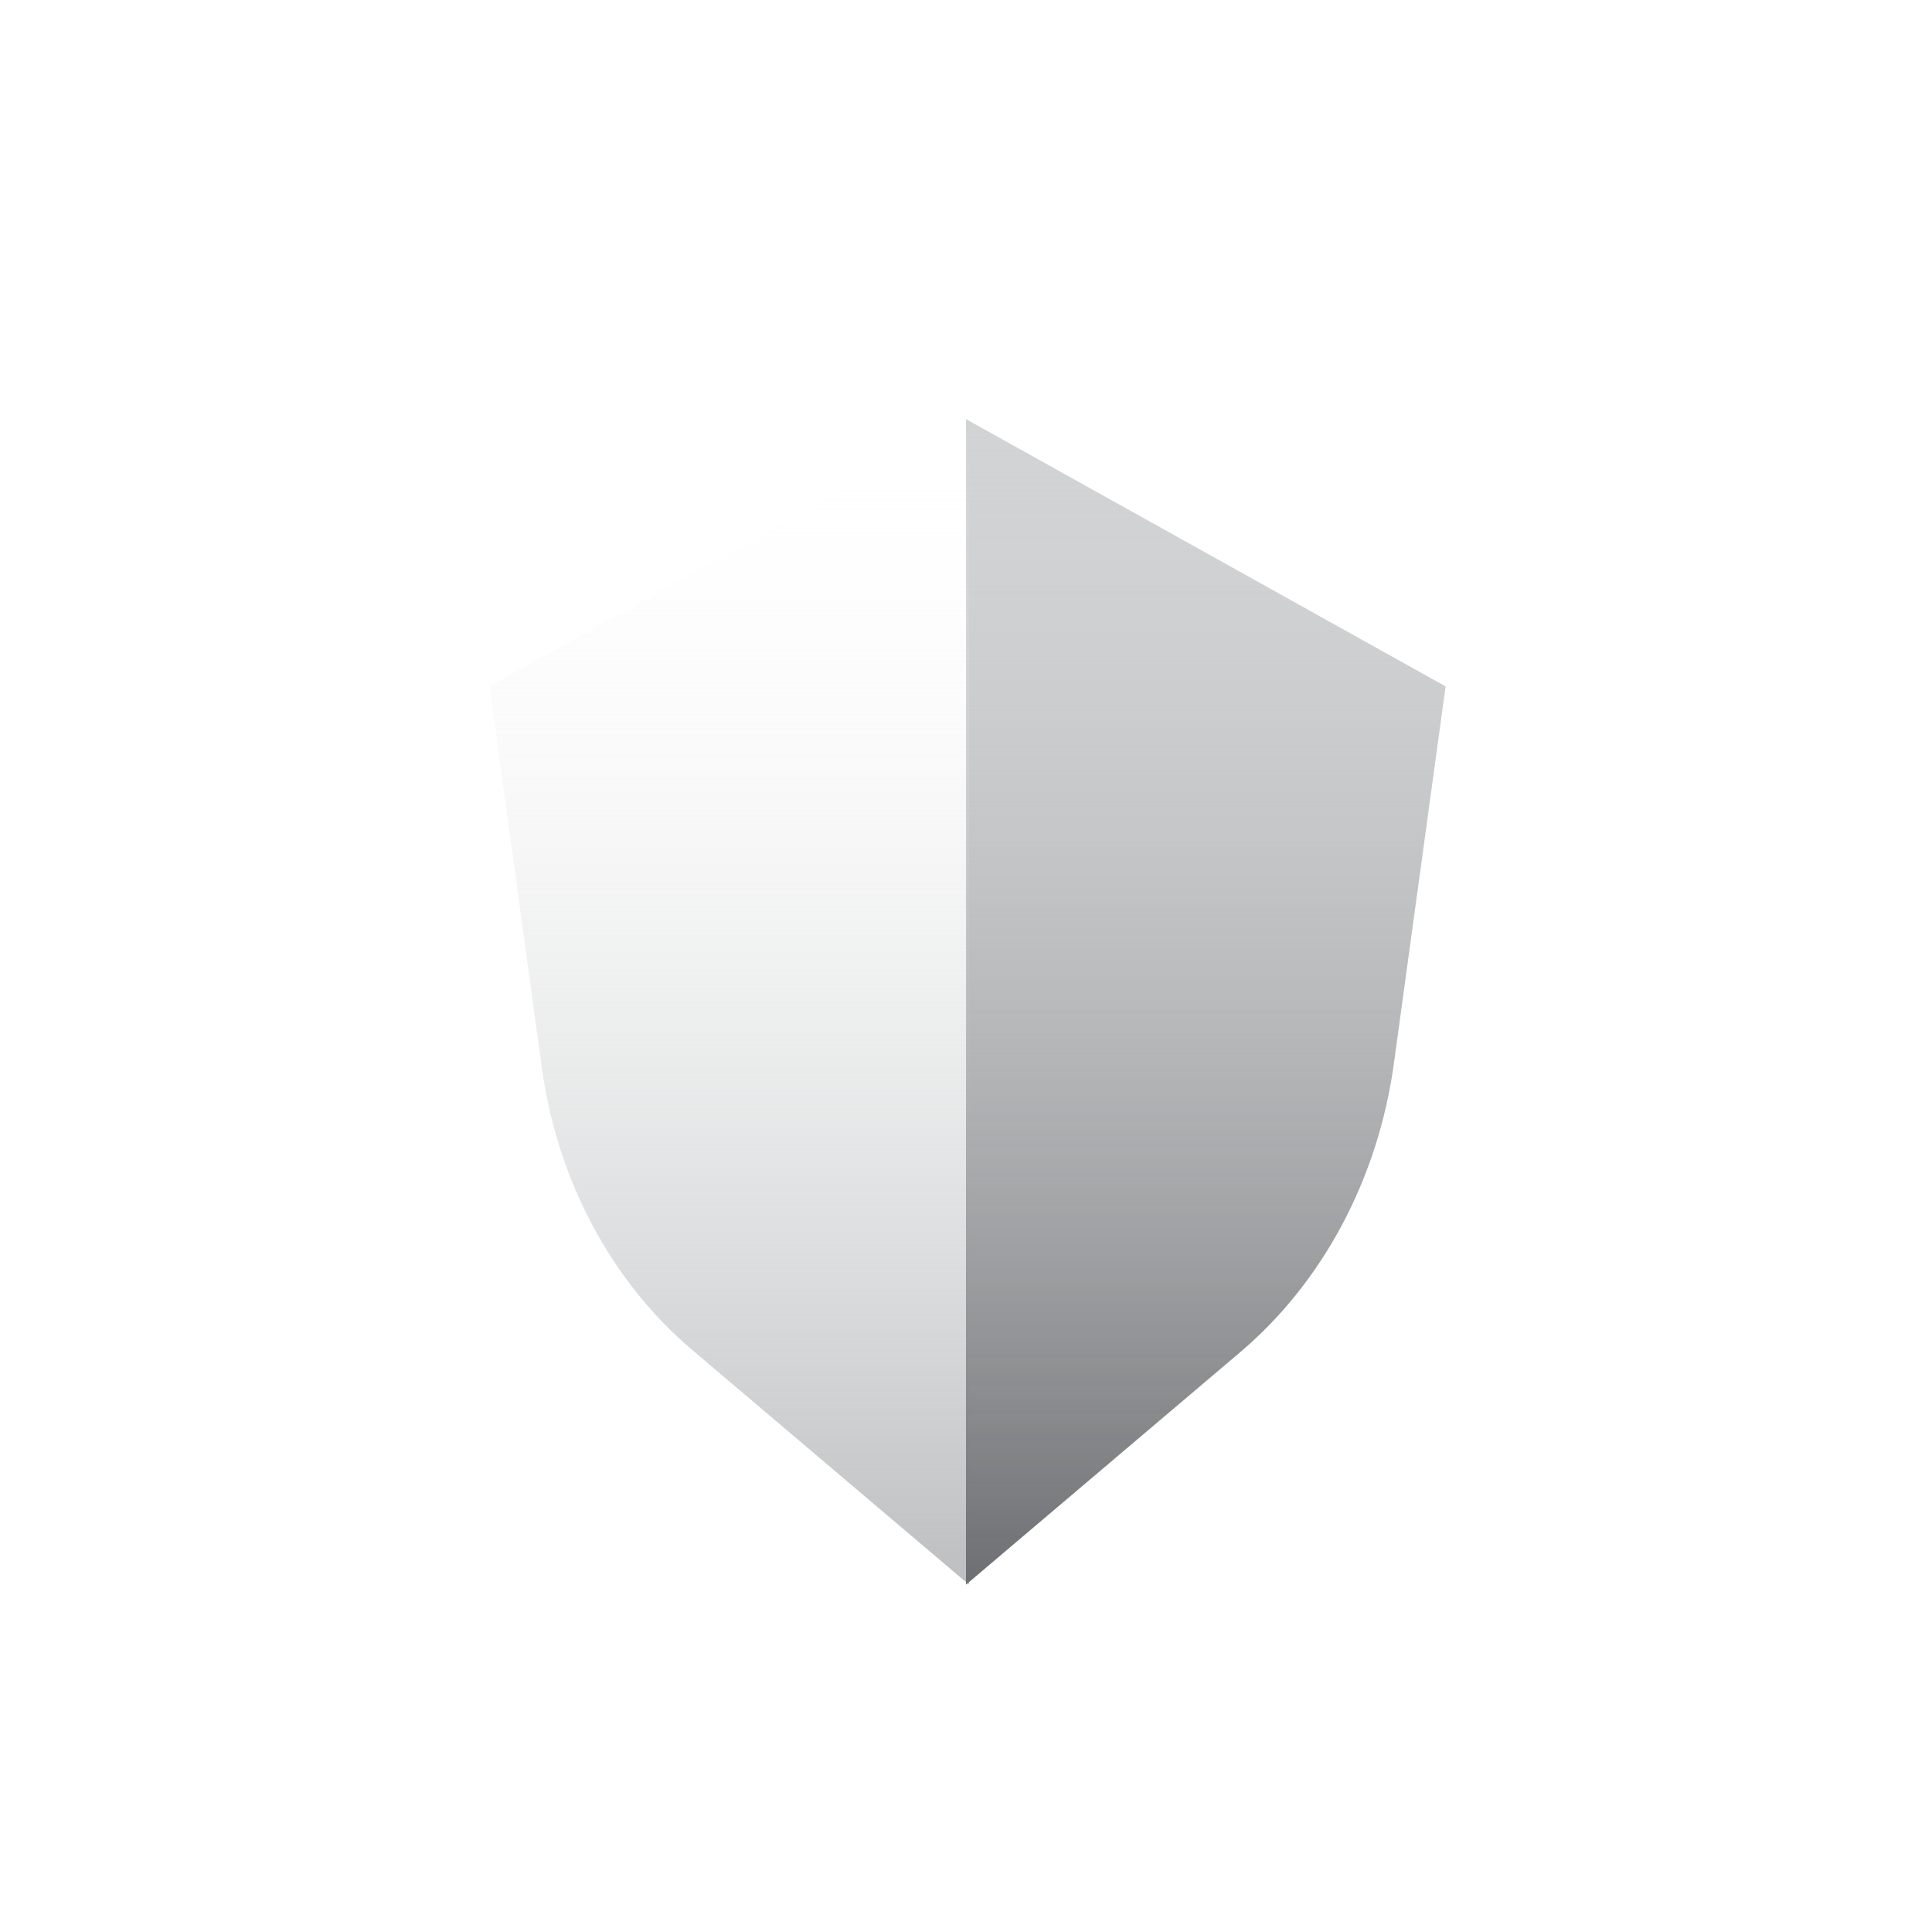 <?xml version="1.0" encoding="UTF-8"?>
<svg id="Layer_2" data-name="Layer 2" xmlns="http://www.w3.org/2000/svg" xmlns:xlink="http://www.w3.org/1999/xlink" viewBox="0 0 91.32 91.32">
  <defs>
    <style>
      .cls-1 {
        fill: none;
      }

      .cls-2 {
        fill: #d1d3d4;
      }

      .cls-3 {
        filter: url(#outer-glow-1);
      }

      .cls-4 {
        fill: url(#linear-gradient-2);
      }

      .cls-5 {
        fill: url(#linear-gradient);
      }

      .cls-6 {
        fill: #fff;
      }
    </style>
    <filter id="outer-glow-1" x="8.1" y="4.67" width="75.36" height="85.44" filterUnits="userSpaceOnUse">
      <feOffset dx="0" dy="0"/>
      <feGaussianBlur result="blur" stdDeviation="5"/>
      <feFlood flood-color="#fff" flood-opacity=".75"/>
      <feComposite in2="blur" operator="in"/>
      <feComposite in="SourceGraphic"/>
    </filter>
    <linearGradient id="linear-gradient" x1="34.47" y1="74.91" x2="34.47" y2="19.81" gradientUnits="userSpaceOnUse">
      <stop offset="0" stop-color="#bcbec0"/>
      <stop offset="1" stop-color="#fff" stop-opacity="0"/>
    </linearGradient>
    <linearGradient id="linear-gradient-2" x1="57" y1="74.9" x2="57" y2="19.81" gradientTransform="translate(0 0)" gradientUnits="userSpaceOnUse">
      <stop offset="0" stop-color="#6d6e71"/>
      <stop offset="1" stop-color="#d1d3d4" stop-opacity="0"/>
    </linearGradient>
  </defs>
  <g id="Layer_1-2" data-name="Layer 1">
    <rect class="cls-1" width="91.32" height="91.32"/>
    <g>
      <g class="cls-3">
        <path class="cls-6" d="M23.14,32.44l22.66-12.63v55.09l-13.08-11.09c-3.83-3.25-6.38-8.03-7.11-13.34l-2.47-18.04Z"/>
        <path class="cls-2" d="M68.32,32.44l-22.66-12.63v55.09s12.95-10.98,12.95-10.98c3.92-3.32,6.52-8.21,7.27-13.63l2.45-17.86Z"/>
      </g>
      <path class="cls-5" d="M23.14,32.44l22.66-12.63v55.09l-13.08-11.09c-3.83-3.25-6.38-8.03-7.11-13.34l-2.47-18.04Z"/>
      <path class="cls-4" d="M68.32,32.44l-22.66-12.63v55.09s12.95-10.98,12.95-10.98c3.92-3.32,6.52-8.21,7.27-13.63l2.45-17.86Z"/>
    </g>
  </g>
</svg>